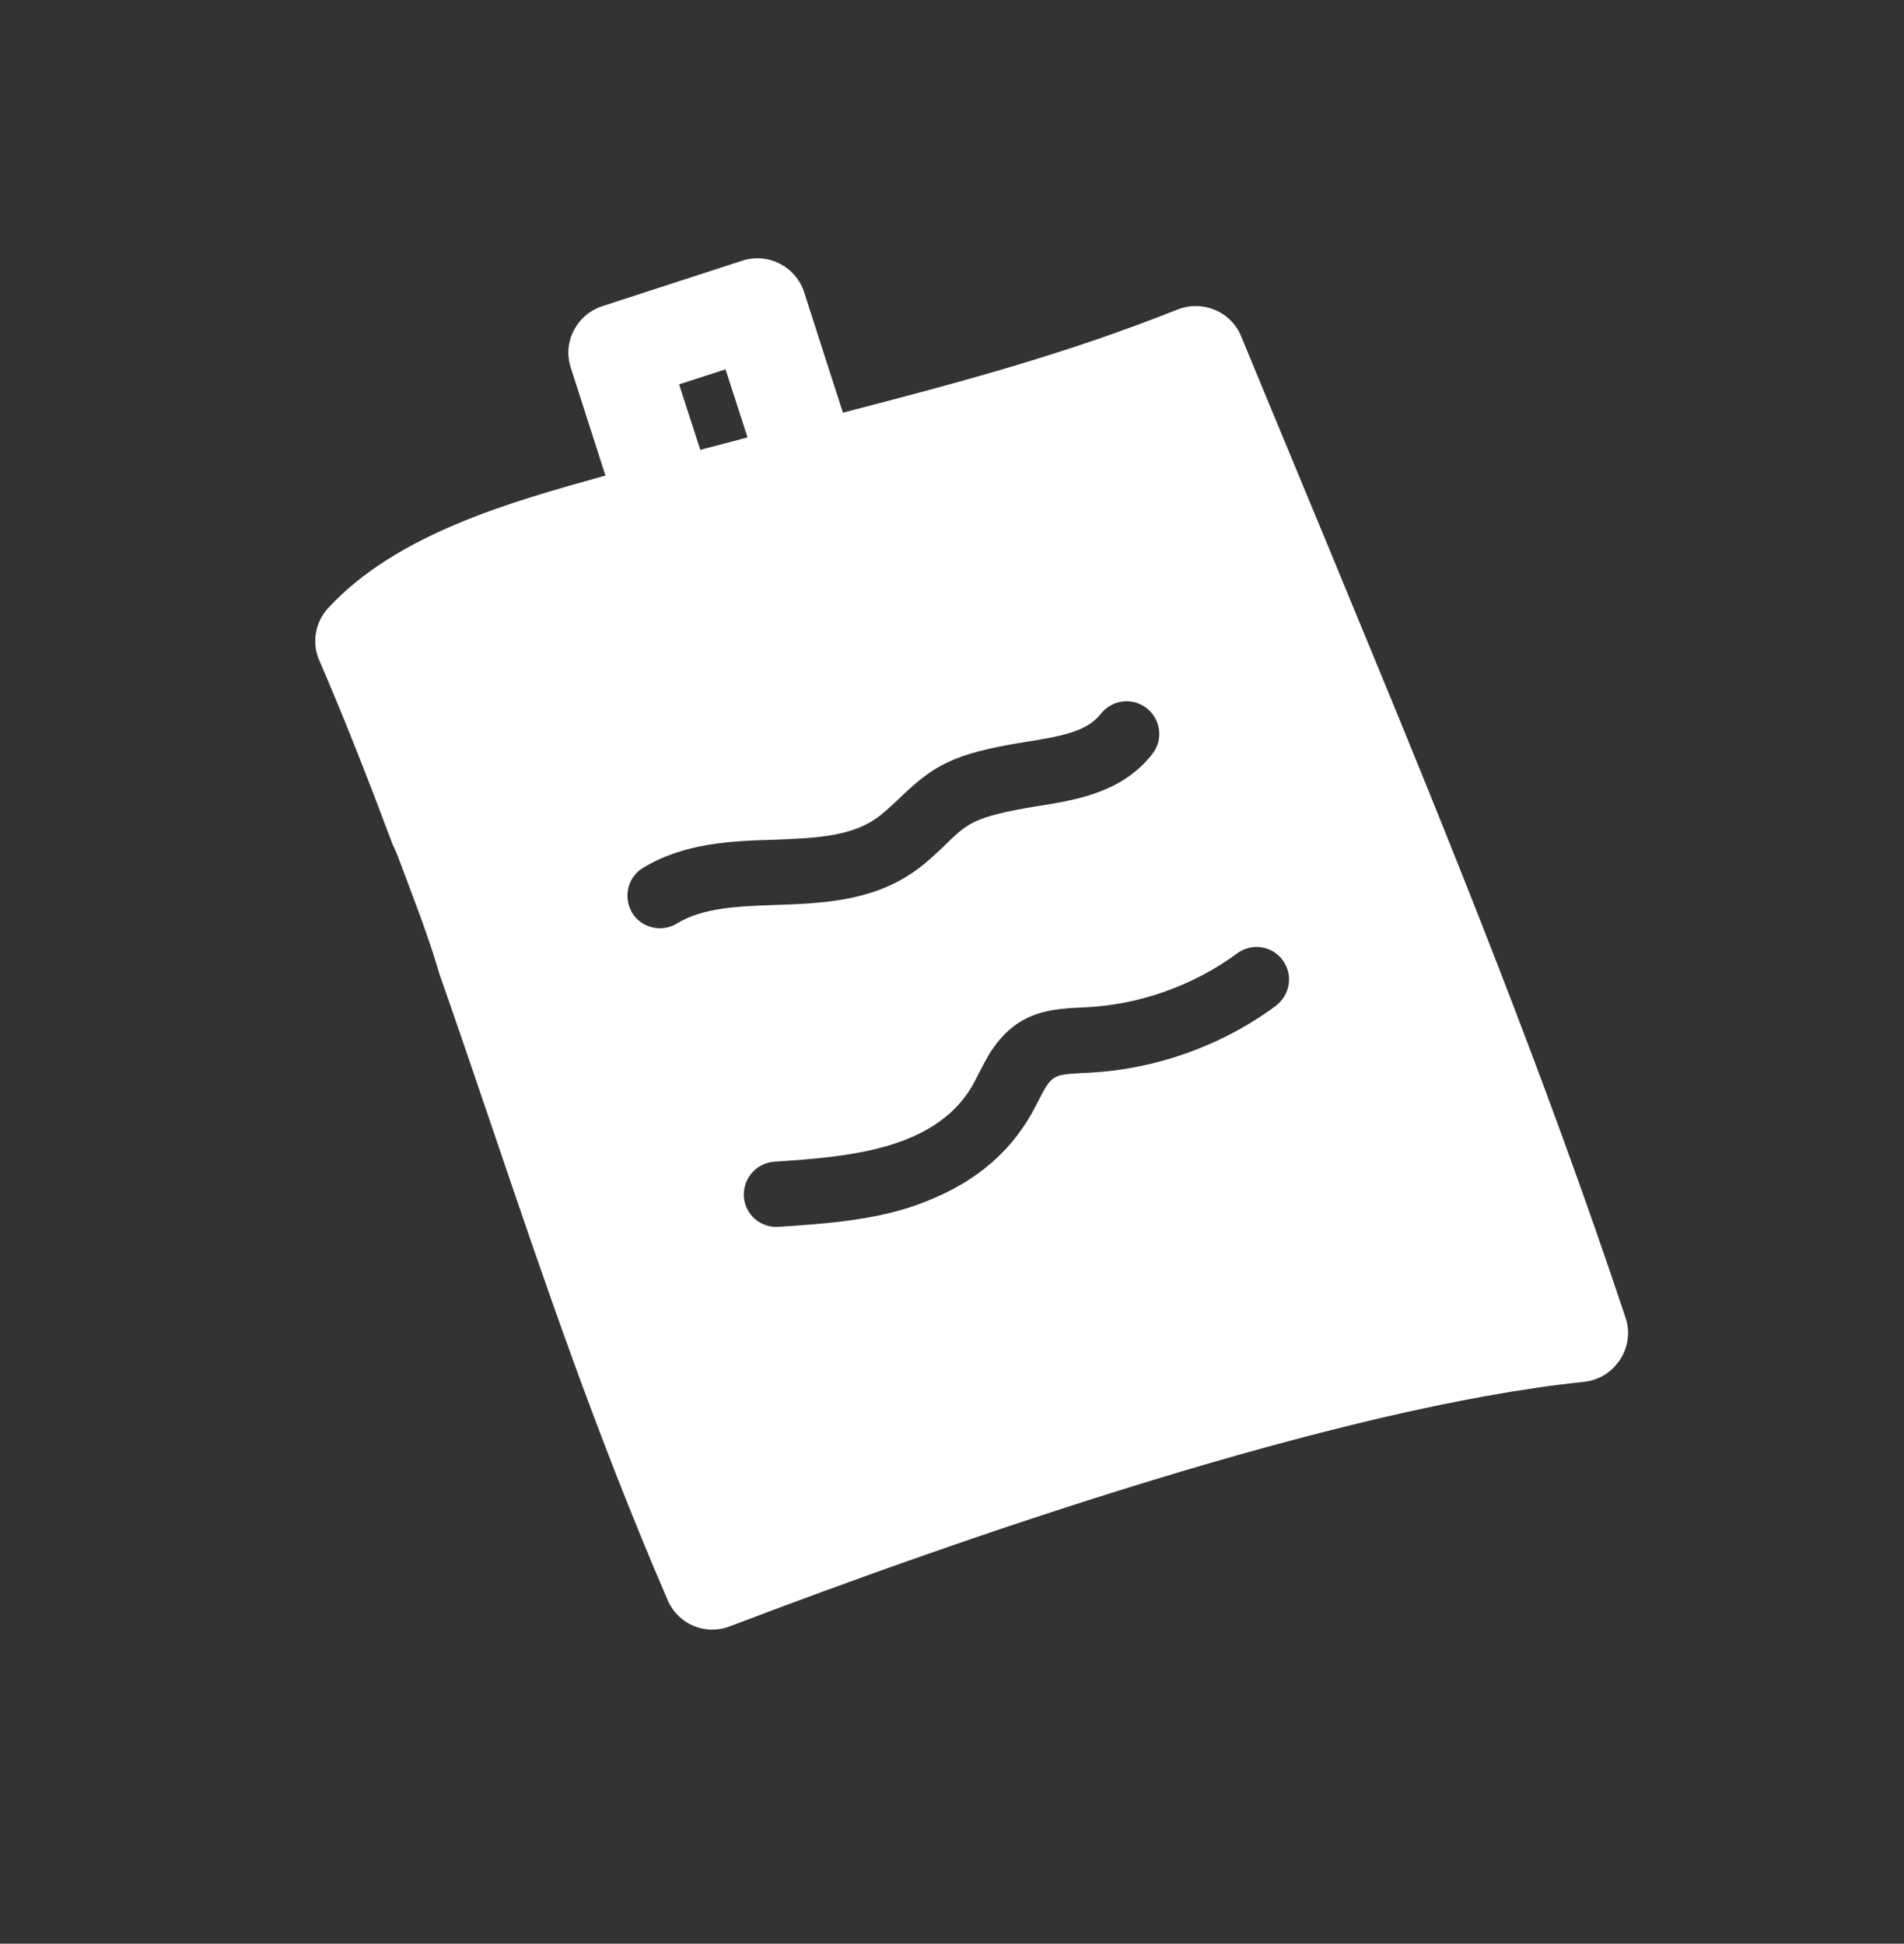 <?xml version="1.0" encoding="UTF-8"?> <svg xmlns="http://www.w3.org/2000/svg" width="95" height="97" viewBox="0 0 95 97" fill="none"><rect x="0" y="0" width="95" height="97" fill="#333333" stroke="none"/><g clip-path="url(#clip0_76_5208)"><path d="M58.761 15.443C53.291 17.62 48.214 19 42.058 20.594L40.12 14.578C39.715 13.318 38.348 12.588 37.036 13.009L30.061 15.276C28.769 15.696 28.053 17.082 28.483 18.361L30.208 23.733C25.412 25.063 19.807 26.65 16.393 30.323C15.726 31.031 15.537 32.081 15.935 32.962C17.281 36.09 18.47 39.142 19.592 42.15C19.692 42.348 19.783 42.554 19.863 42.766C20.596 44.732 21.356 46.646 21.942 48.657C22.836 51.211 23.701 53.741 24.542 56.23C27.096 63.748 29.73 71.539 33.313 79.852C33.83 81.058 35.193 81.64 36.43 81.156C48.021 76.738 66.758 70.229 79.02 68.962C79.827 68.867 80.41 68.476 80.838 67.846C81.243 67.21 81.348 66.442 81.099 65.736C77.115 53.758 72.33 41.919 67.563 30.405C66.81 28.552 63.041 19.495 61.931 16.789C61.428 15.551 60.01 14.952 58.758 15.445L58.761 15.443ZM33.883 19.18L36.2 18.433L37.299 21.83C36.529 22.031 35.743 22.236 34.94 22.449L33.884 19.182L33.883 19.18ZM63.996 47.913C64.513 48.607 64.391 49.581 63.725 50.138L63.65 50.201C60.99 52.172 57.693 53.355 54.384 53.53L54.057 53.547C52.515 53.633 52.485 53.615 51.767 55.016C50.591 57.406 48.747 58.941 46.278 59.927C43.971 60.889 41.201 61.065 38.854 61.225C37.944 61.286 37.17 60.614 37.113 59.705C37.066 58.809 37.739 58.032 38.65 57.972C42.222 57.735 46.626 57.416 48.514 54.186C48.69 53.886 48.949 53.314 49.284 52.734C49.284 52.734 49.296 52.724 49.3 52.7C49.656 52.105 50.128 51.497 50.831 51.036C51.883 50.37 52.977 50.323 54.217 50.266C56.897 50.13 59.569 49.169 61.721 47.583C62.441 47.044 63.461 47.191 63.999 47.91L63.996 47.913ZM57.508 37.607C57.258 37.944 56.964 38.233 56.676 38.474C55.287 39.636 53.472 39.973 51.691 40.241C48.556 40.767 48.276 41.068 47.066 42.26C46.586 42.706 46.103 43.173 45.485 43.583C43.397 44.989 40.918 45.087 38.72 45.16C36.859 45.229 35.09 45.283 33.776 46.085C33.015 46.552 32.005 46.313 31.54 45.553C31.078 44.772 31.319 43.76 32.092 43.307C34.141 42.059 36.516 41.965 38.62 41.907C40.541 41.831 42.344 41.768 43.654 40.886C44.036 40.63 44.417 40.268 44.824 39.887C46.546 38.23 47.471 37.609 51.196 37.023C52.809 36.759 54.208 36.546 54.916 35.633C55.435 34.971 56.411 34.751 57.194 35.322C57.909 35.873 58.06 36.894 57.509 37.612L57.508 37.607Z" fill="white"></path></g><defs><clipPath id="clip0_76_5208"><rect width="62.636" height="73.192" fill="white" transform="translate(0 40.188) rotate(-39.912)"></rect></clipPath></defs></svg> 